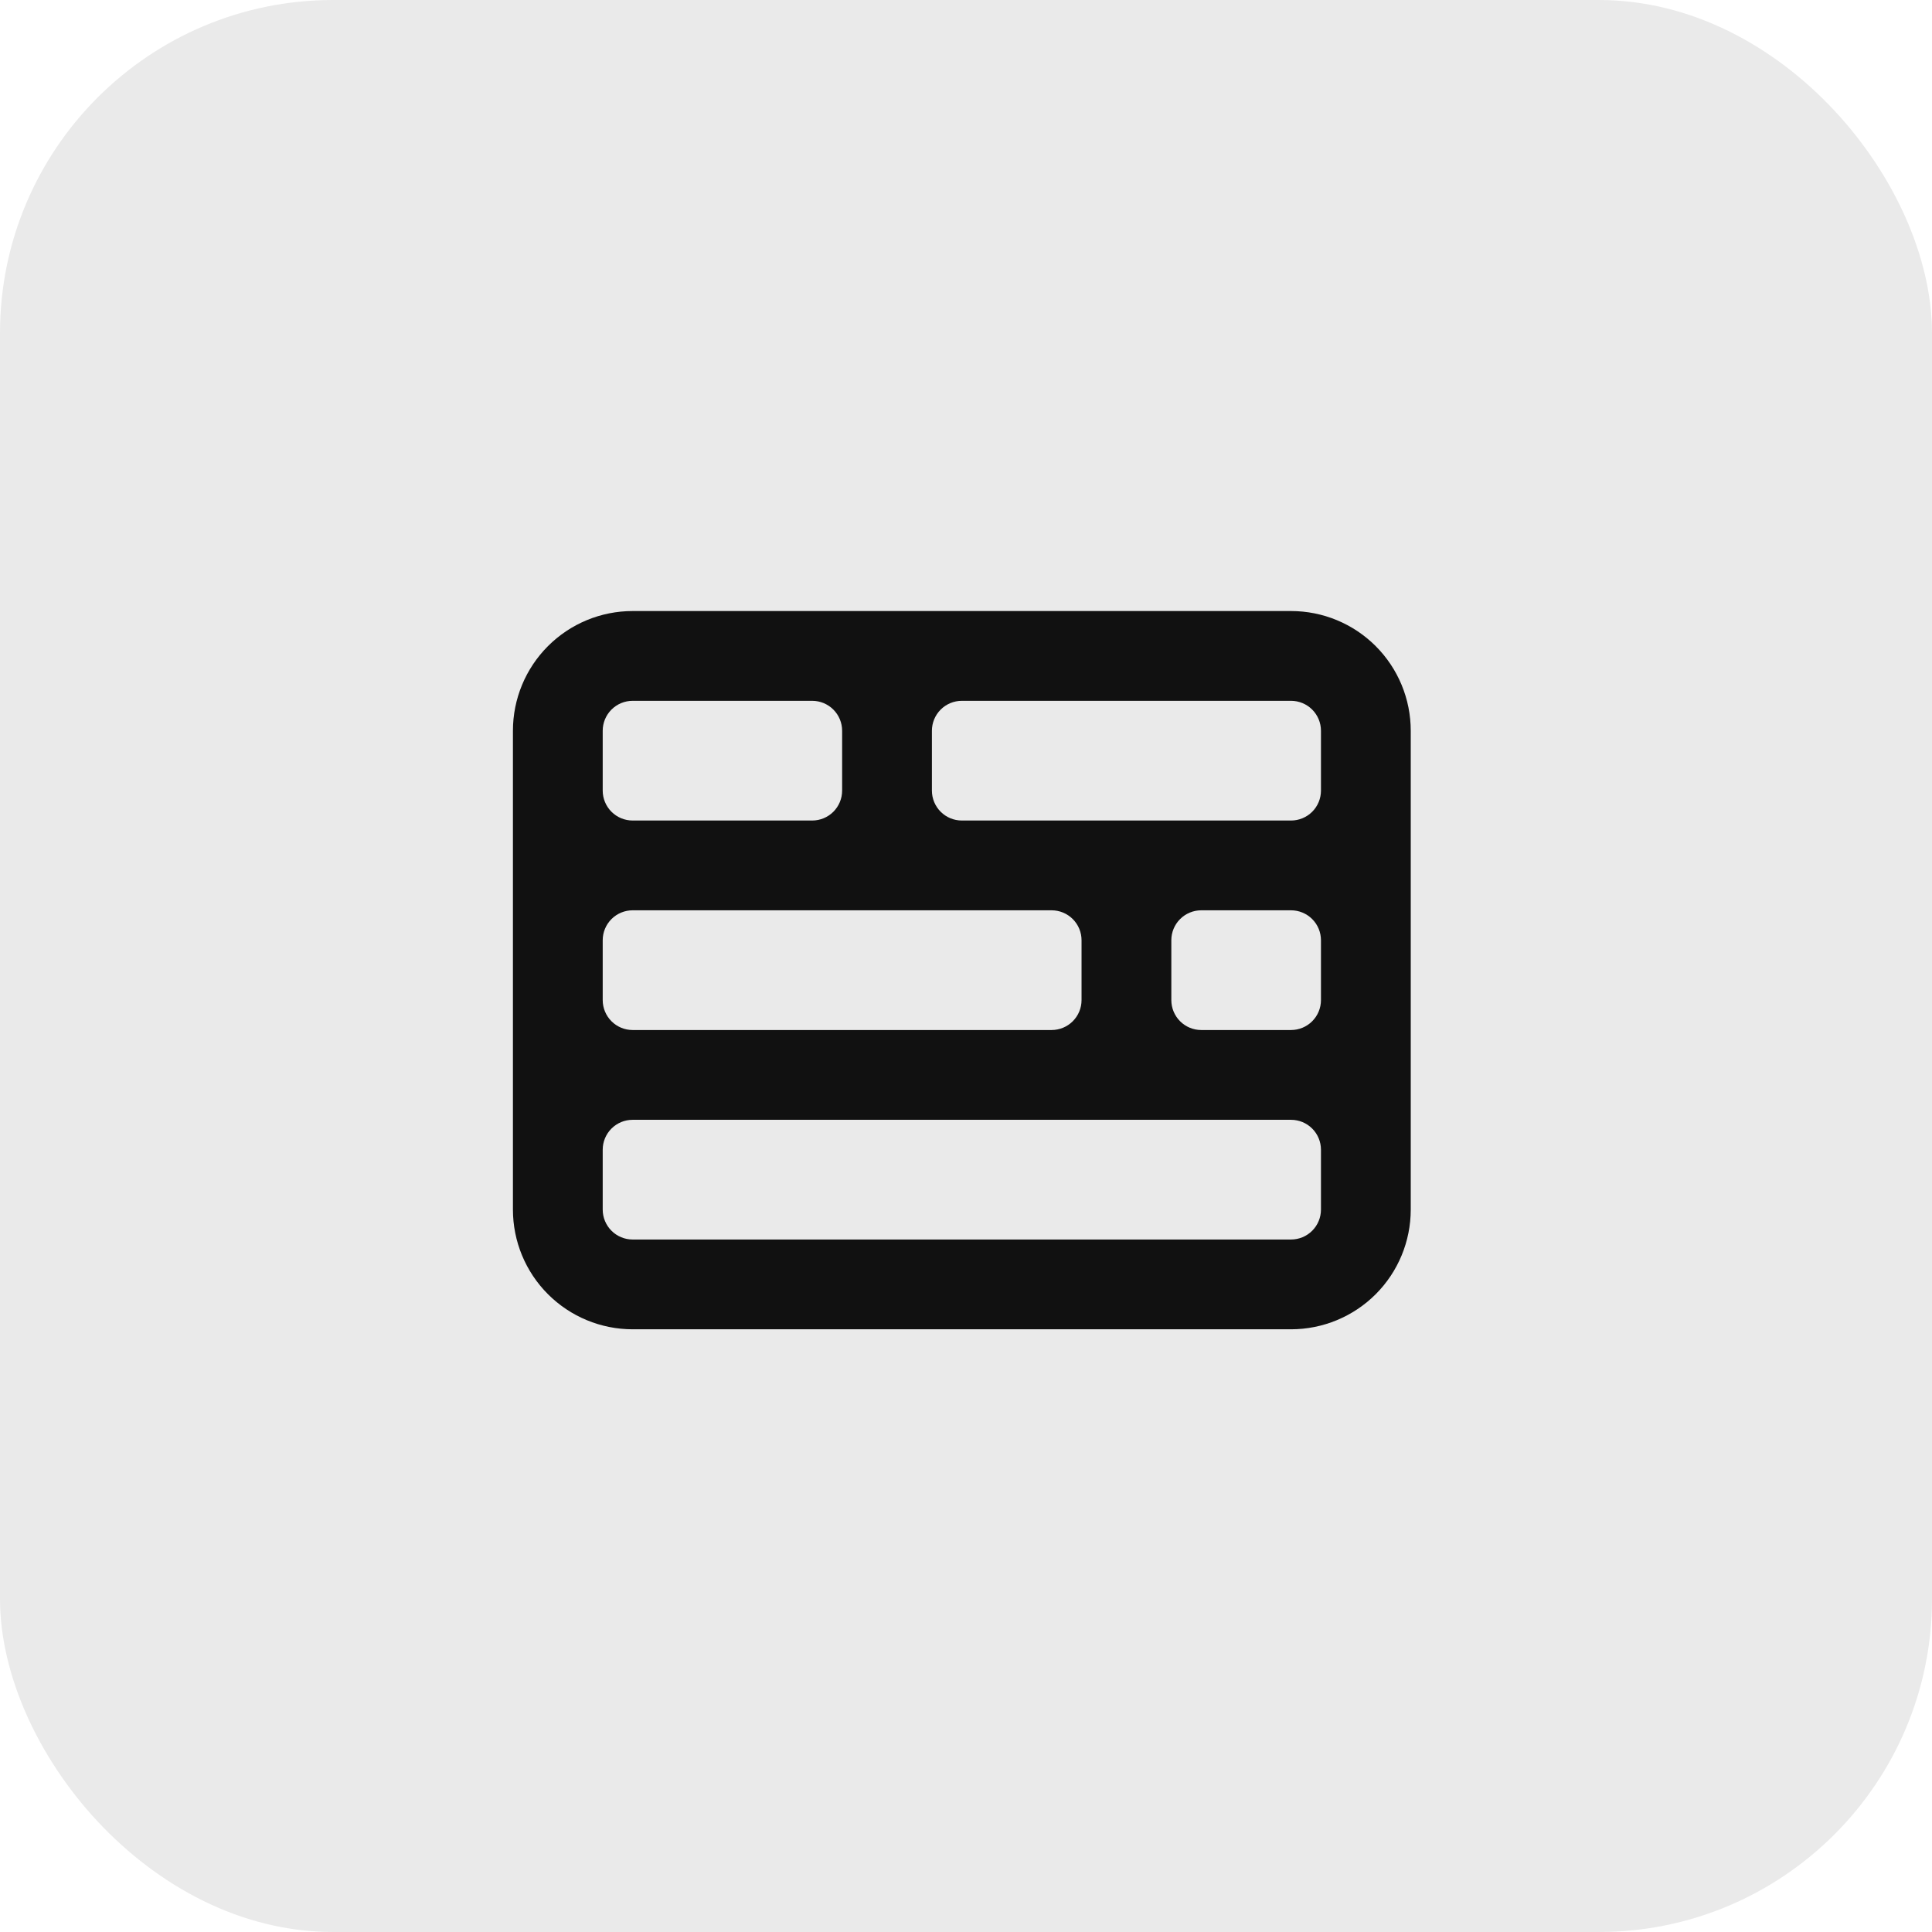 <?xml version="1.0" encoding="UTF-8"?> <svg xmlns="http://www.w3.org/2000/svg" width="232" height="232" viewBox="0 0 232 232" fill="none"> <rect width="232" height="232" rx="40" fill="#EAEAEA"></rect> <g clip-path="url(#clip0_3716_13)"> <mask id="mask0_3716_13" style="mask-type:luminance" maskUnits="userSpaceOnUse" x="58" y="59" width="115" height="115"> <path d="M58 59H173V174H58V59Z" fill="white"></path> </mask> <g mask="url(#mask0_3716_13)"> <path fill-rule="evenodd" clip-rule="evenodd" d="M158.625 145.25C158.625 146.203 158.246 147.117 157.572 147.791C156.898 148.465 155.984 148.844 155.031 148.844H75.969C75.016 148.844 74.102 148.465 73.428 147.791C72.754 147.117 72.375 146.203 72.375 145.25V138.062C72.375 137.109 72.754 136.195 73.428 135.521C74.102 134.847 75.016 134.469 75.969 134.469H155.031C155.984 134.469 156.898 134.847 157.572 135.521C158.246 136.195 158.625 137.109 158.625 138.062V145.25ZM158.625 120.094C158.625 121.047 158.246 121.961 157.572 122.635C156.898 123.309 155.984 123.688 155.031 123.688H144.25C143.297 123.688 142.383 123.309 141.709 122.635C141.035 121.961 140.656 121.047 140.656 120.094V112.906C140.656 111.953 141.035 111.039 141.709 110.365C142.383 109.691 143.297 109.312 144.25 109.312H155.031C155.984 109.312 156.898 109.691 157.572 110.365C158.246 111.039 158.625 111.953 158.625 112.906V120.094ZM158.625 94.938V87.75C158.625 86.797 158.246 85.883 157.572 85.209C156.898 84.535 155.984 84.156 155.031 84.156H115.5C114.547 84.156 113.633 84.535 112.959 85.209C112.285 85.883 111.906 86.797 111.906 87.75V94.938C111.906 95.891 112.285 96.805 112.959 97.479C113.633 98.153 114.547 98.531 115.5 98.531H155.031C155.984 98.531 156.898 98.153 157.572 97.479C158.246 96.805 158.625 95.891 158.625 94.938ZM75.969 84.156C75.016 84.156 74.102 84.535 73.428 85.209C72.754 85.883 72.375 86.797 72.375 87.75V94.938C72.375 95.891 72.754 96.805 73.428 97.479C74.102 98.153 75.016 98.531 75.969 98.531H97.531C98.484 98.531 99.398 98.153 100.072 97.479C100.746 96.805 101.125 95.891 101.125 94.938V87.75C101.125 86.797 100.746 85.883 100.072 85.209C99.398 84.535 98.484 84.156 97.531 84.156H75.969ZM72.375 112.906V120.094C72.375 121.047 72.754 121.961 73.428 122.635C74.102 123.309 75.016 123.688 75.969 123.688H126.281C127.234 123.688 128.148 123.309 128.822 122.635C129.496 121.961 129.875 121.047 129.875 120.094V112.906C129.875 111.953 129.496 111.039 128.822 110.365C128.148 109.691 127.234 109.312 126.281 109.312H75.969C75.016 109.312 74.102 109.691 73.428 110.365C72.754 111.039 72.375 111.953 72.375 112.906ZM61.594 145.25C61.594 149.062 63.108 152.719 65.804 155.415C68.5 158.11 72.156 159.625 75.969 159.625H155.031C158.844 159.625 162.5 158.11 165.196 155.415C167.892 152.719 169.406 149.062 169.406 145.25V87.75C169.406 83.938 167.892 80.281 165.196 77.585C162.5 74.889 158.844 73.375 155.031 73.375H75.969C72.156 73.375 68.5 74.889 65.804 77.585C63.108 80.281 61.594 83.938 61.594 87.75V145.25Z" fill="#111111"></path> </g> </g> <defs> <clipPath id="clip0_3716_13"> <rect width="115" height="115" fill="white" transform="translate(58 59)"></rect> </clipPath> </defs> </svg> 